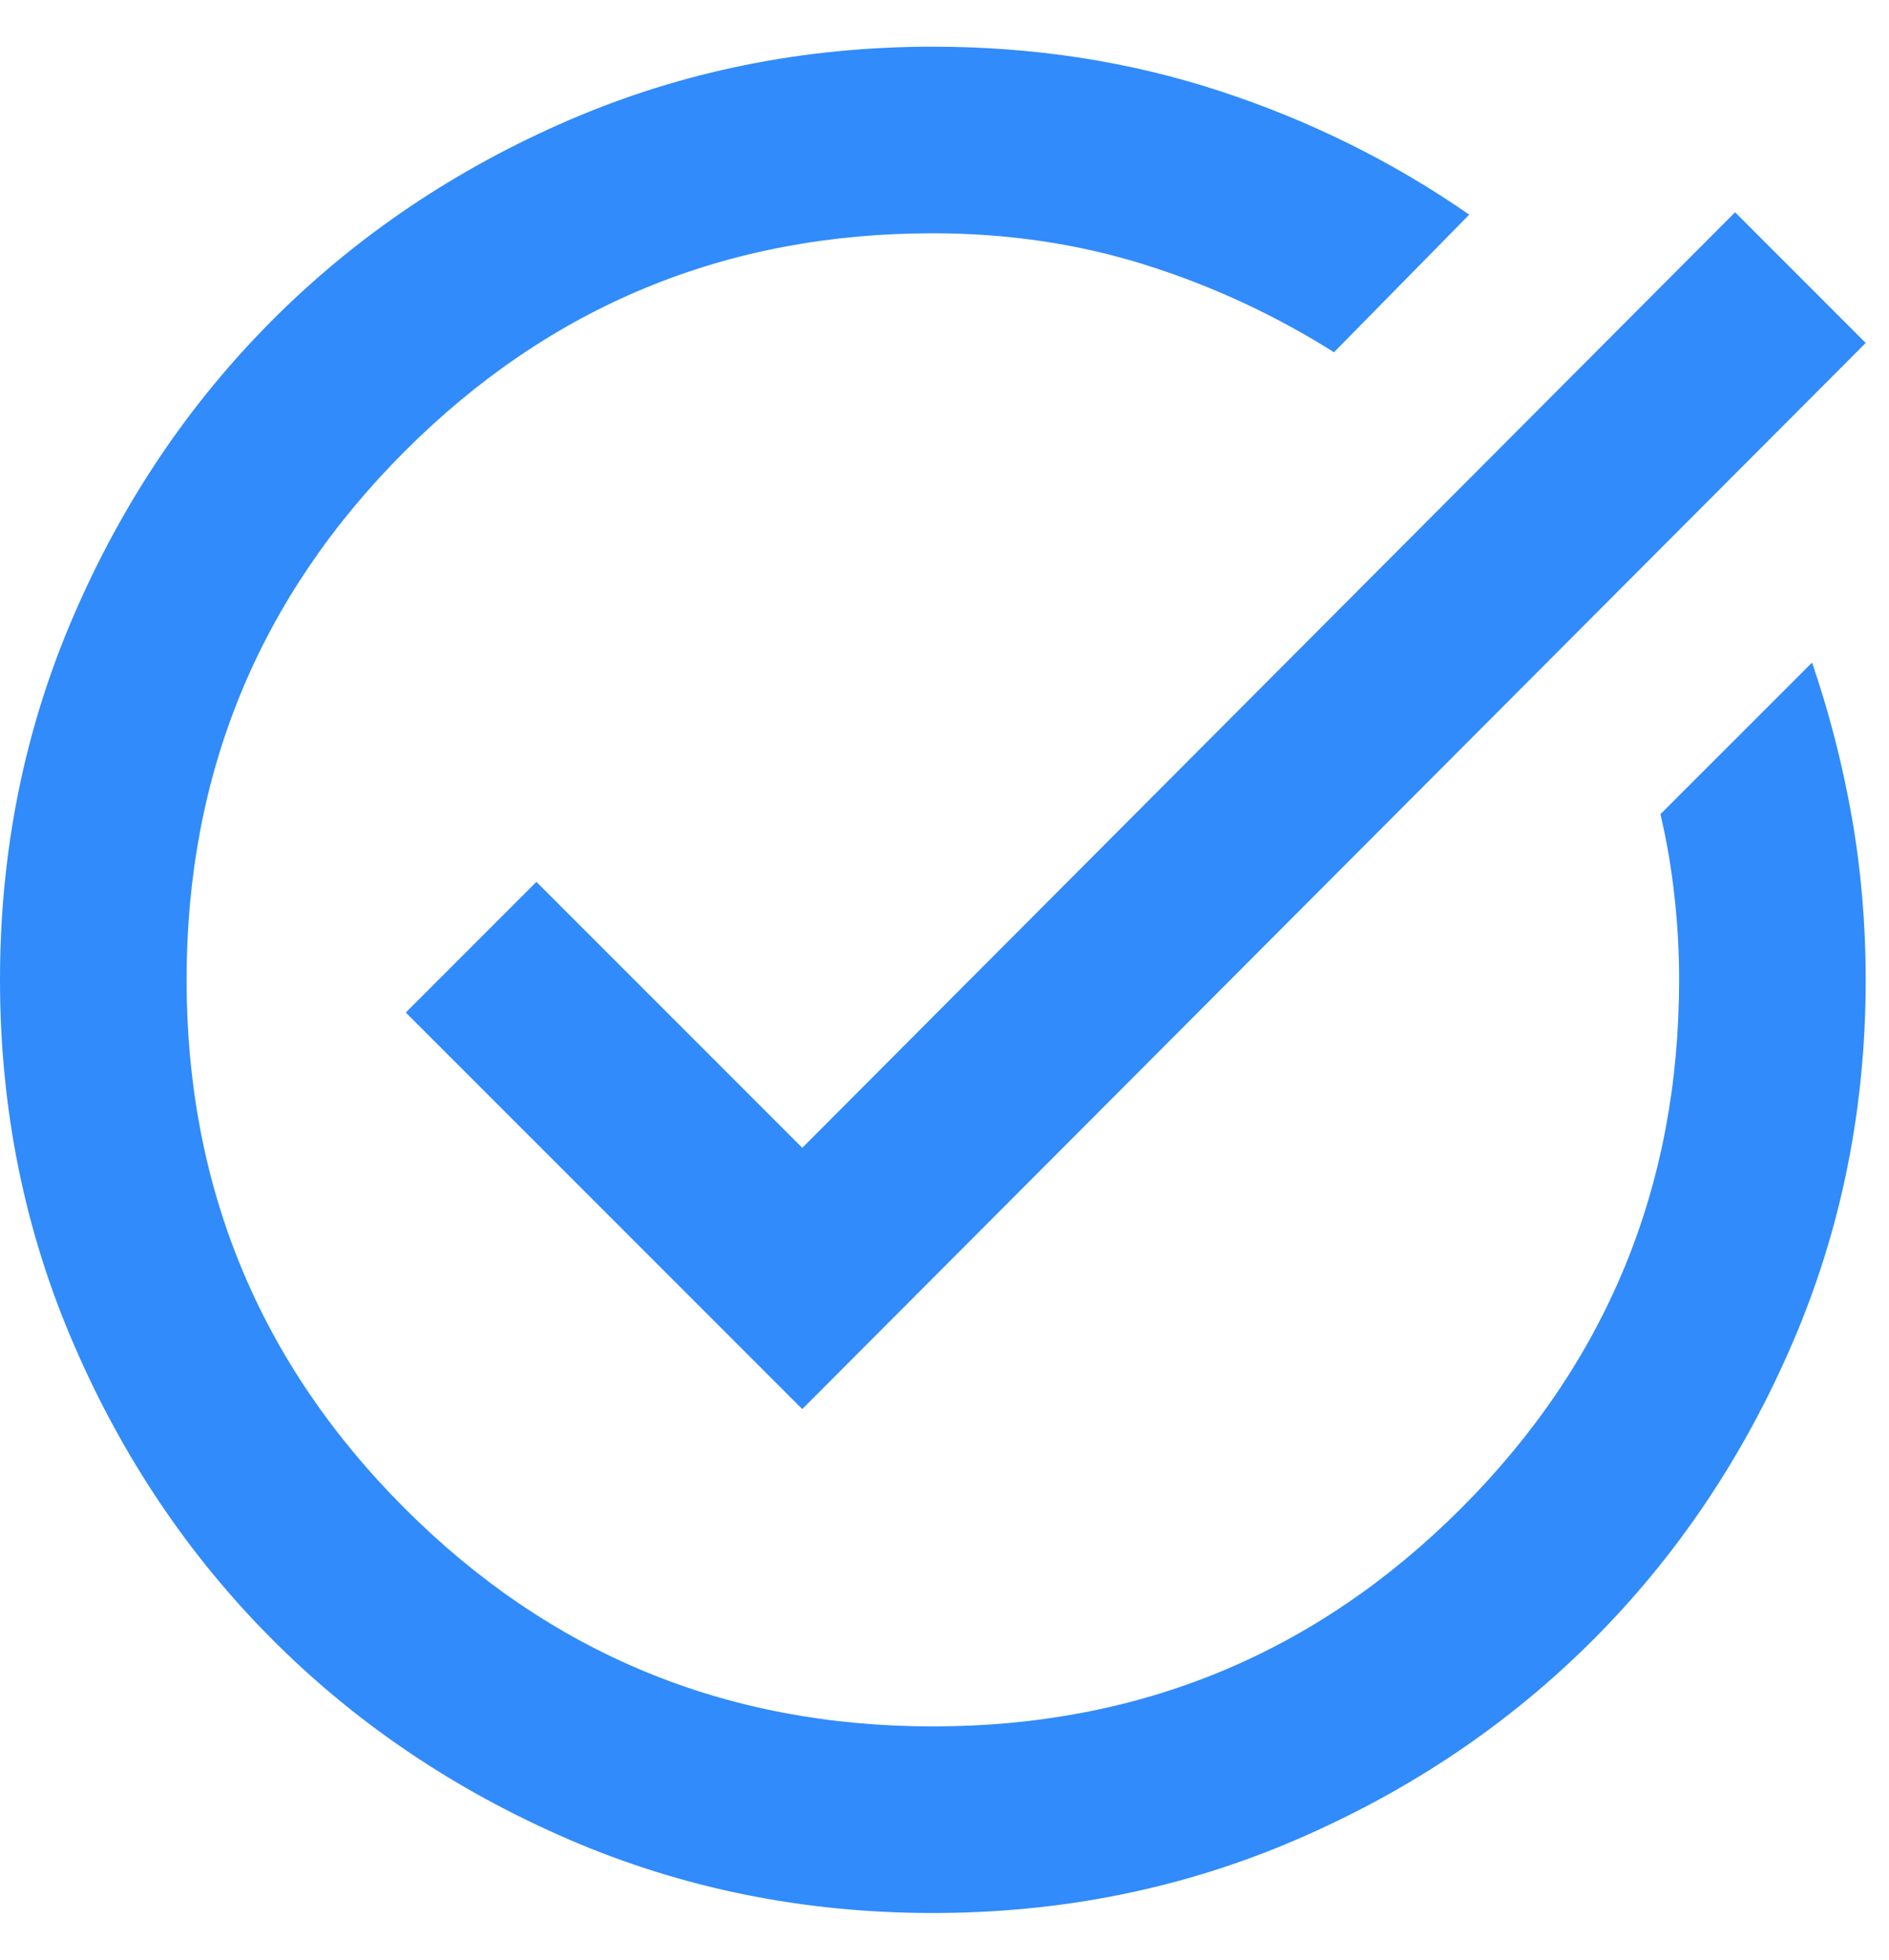 <svg width="27" height="28" viewBox="0 0 27 28" fill="none" xmlns="http://www.w3.org/2000/svg">
<path d="M13.333 27.333C11.489 27.333 9.756 26.983 8.133 26.283C6.511 25.583 5.1 24.633 3.9 23.433C2.7 22.233 1.75 20.822 1.051 19.2C0.35 17.578 0 15.845 0 14C0 12.156 0.35 10.422 1.051 8.8C1.75 7.178 2.7 5.767 3.9 4.567C5.1 3.367 6.511 2.417 8.133 1.716C9.756 1.017 11.489 0.667 13.333 0.667C14.778 0.667 16.144 0.878 17.433 1.3C18.722 1.722 19.911 2.311 21 3.067L19.067 5.033C18.222 4.5 17.322 4.083 16.367 3.783C15.411 3.483 14.4 3.333 13.333 3.333C10.378 3.333 7.861 4.372 5.784 6.449C3.706 8.528 2.667 11.044 2.667 14C2.667 16.956 3.706 19.473 5.784 21.551C7.861 23.628 10.378 24.667 13.333 24.667C16.289 24.667 18.806 23.628 20.884 21.551C22.961 19.473 24 16.956 24 14C24 13.6 23.978 13.2 23.933 12.8C23.889 12.4 23.822 12.011 23.733 11.633L25.9 9.467C26.144 10.178 26.333 10.911 26.467 11.667C26.6 12.422 26.667 13.2 26.667 14C26.667 15.845 26.316 17.578 25.616 19.2C24.916 20.822 23.967 22.233 22.767 23.433C21.567 24.633 20.156 25.583 18.533 26.283C16.911 26.983 15.178 27.333 13.333 27.333ZM11.467 20.133L5.8 14.467L7.667 12.6L11.467 16.4L24.8 3.033L26.667 4.9L11.467 20.133Z" fill="#318BFA"/>
</svg>
